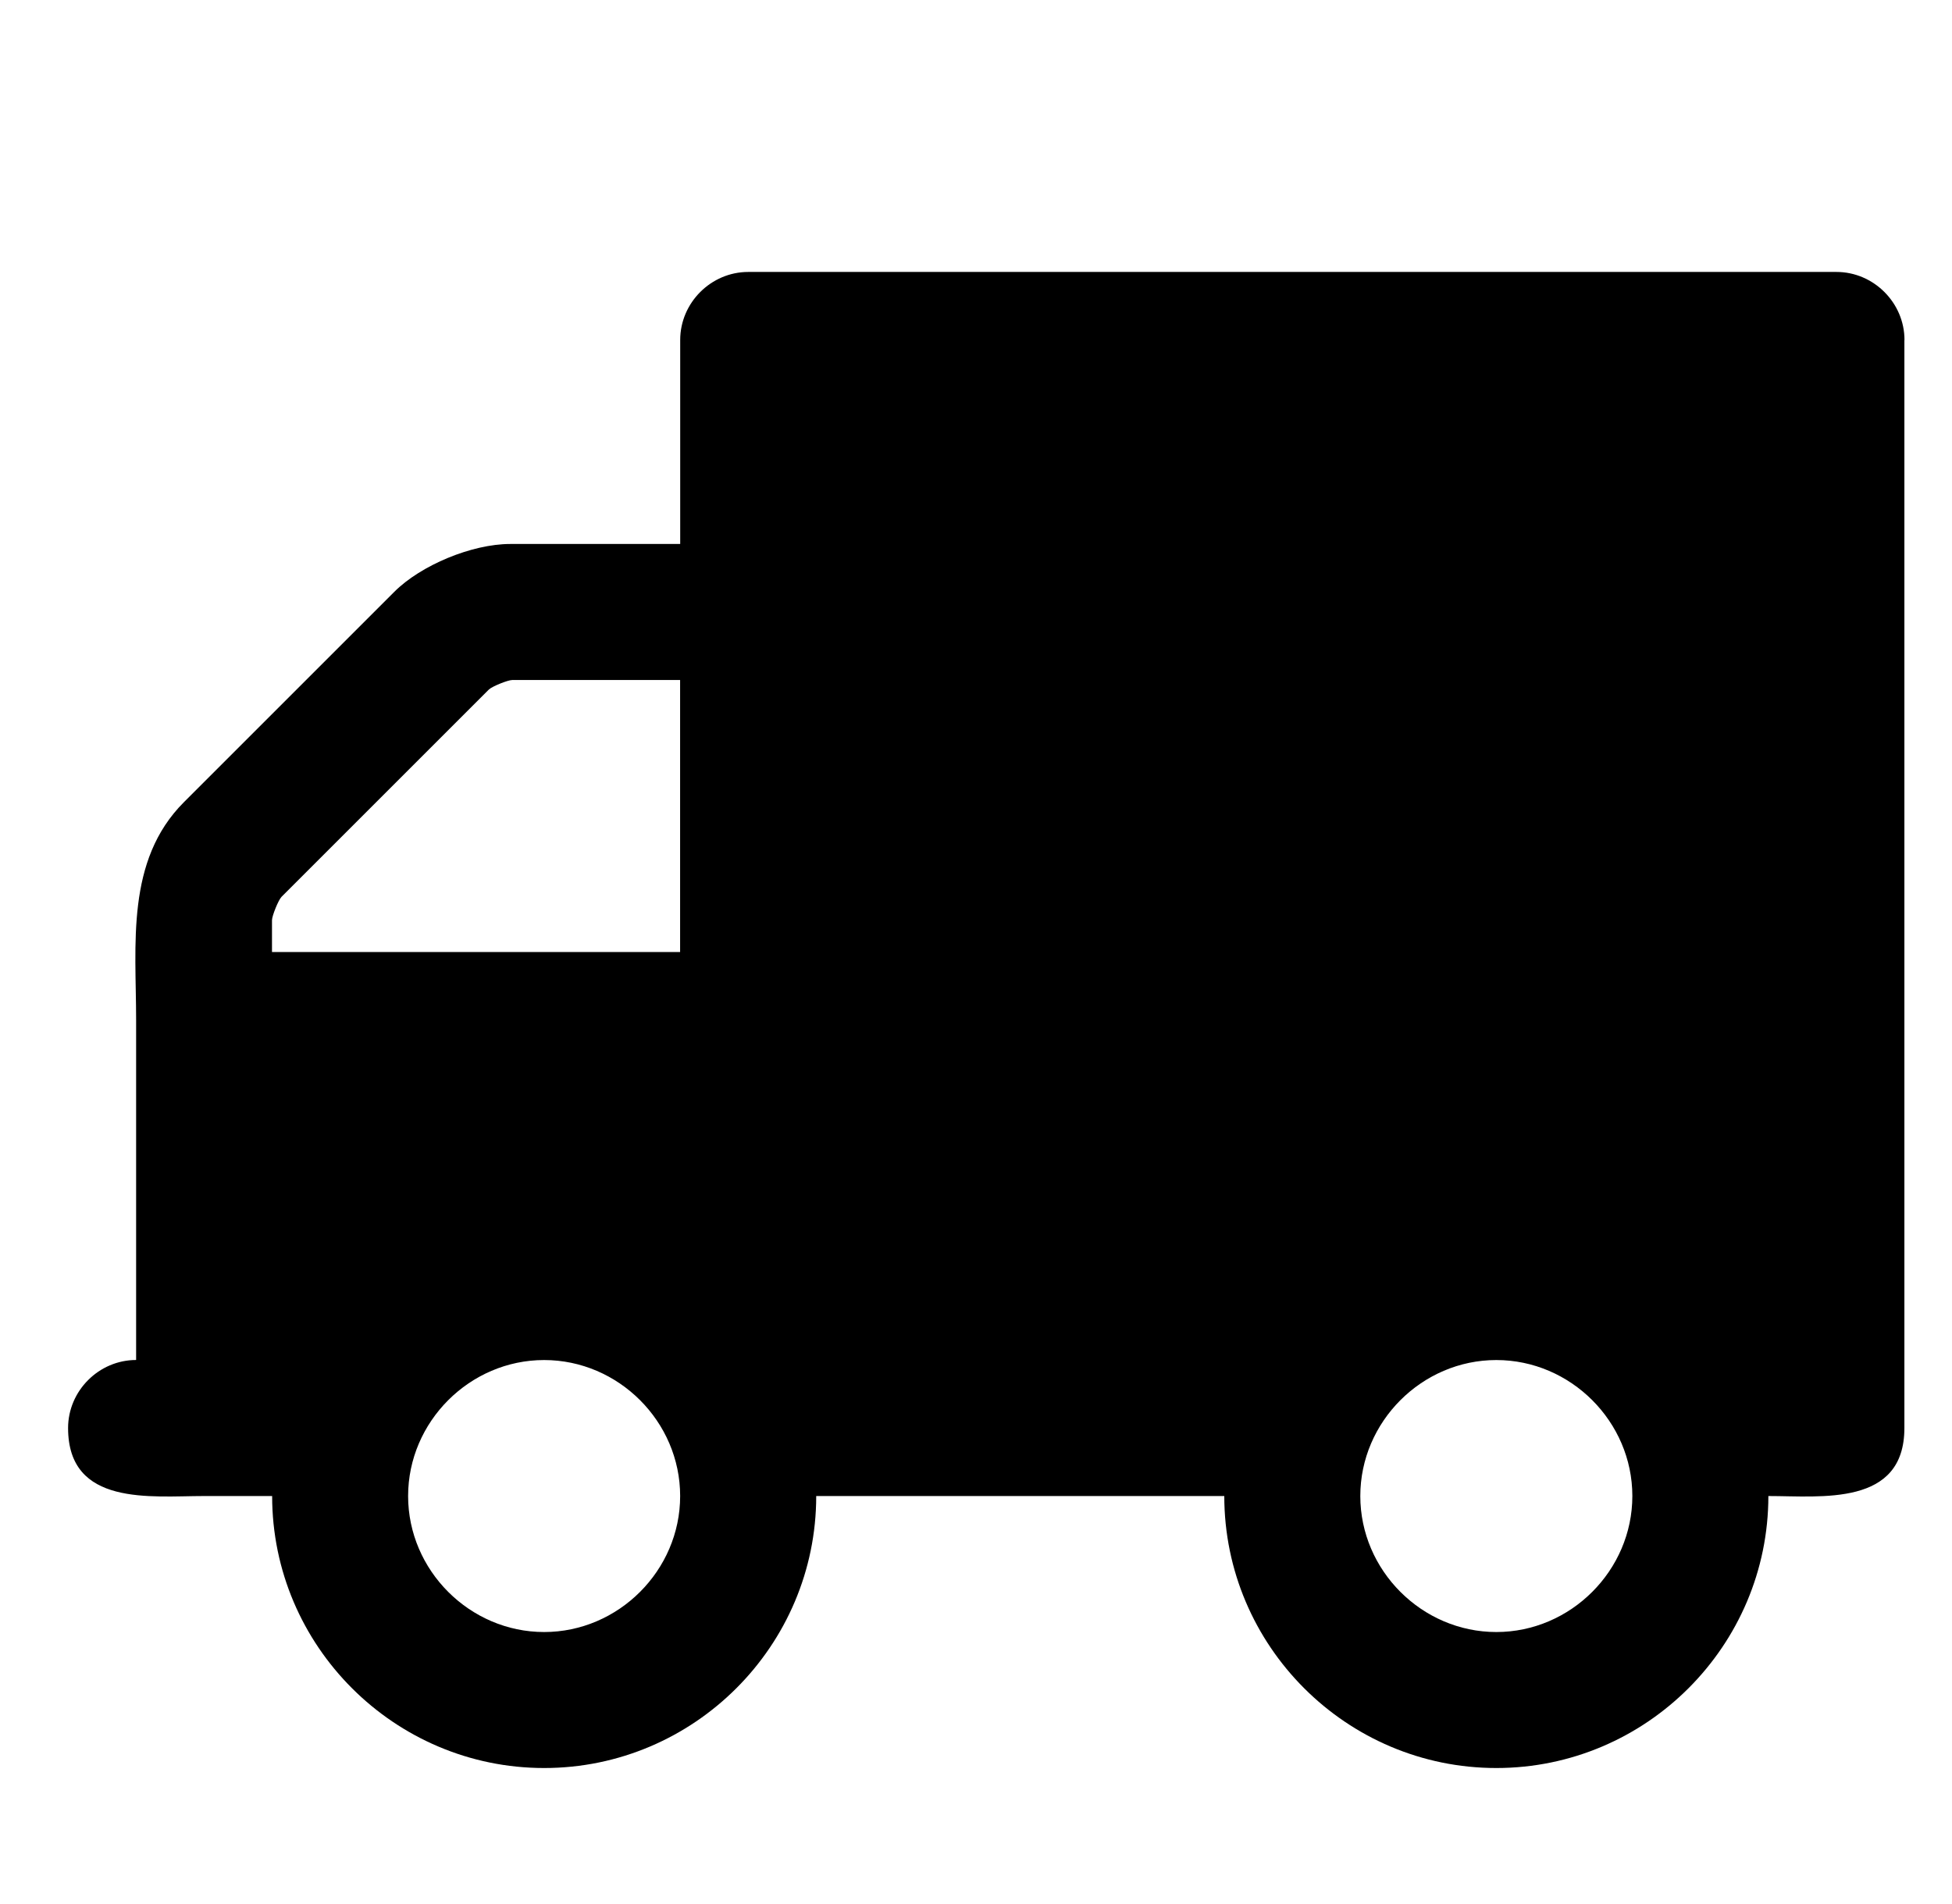 <svg version="1.1" xmlns="http://www.w3.org/2000/svg" width="41" height="40" viewBox="0 0 41 40">
<title>truck</title>
<path d="M14.286 31.429c0-1.563-1.295-2.857-2.857-2.857s-2.857 1.295-2.857 2.857 1.295 2.857 2.857 2.857 2.857-1.295 2.857-2.857zM5.714 20h8.571v-5.714h-3.527c-0.089 0-0.424 0.134-0.491 0.201l-4.353 4.353c-0.067 0.067-0.201 0.402-0.201 0.491v0.67zM34.286 31.429c0-1.563-1.295-2.857-2.857-2.857s-2.857 1.295-2.857 2.857 1.295 2.857 2.857 2.857 2.857-1.295 2.857-2.857zM40 7.143v22.857c0 1.652-1.741 1.429-2.857 1.429 0 3.147-2.567 5.714-5.714 5.714s-5.714-2.567-5.714-5.714h-8.571c0 3.147-2.567 5.714-5.714 5.714s-5.714-2.567-5.714-5.714h-1.429c-1.116 0-2.857 0.223-2.857-1.429 0-0.781 0.647-1.429 1.429-1.429v-7.143c0-1.585-0.223-3.348 1.004-4.576l4.42-4.42c0.558-0.558 1.629-1.004 2.433-1.004h3.571v-4.286c0-0.781 0.647-1.429 1.429-1.429h22.857c0.781 0 1.429 0.647 1.429 1.429z"></path>
</svg>
